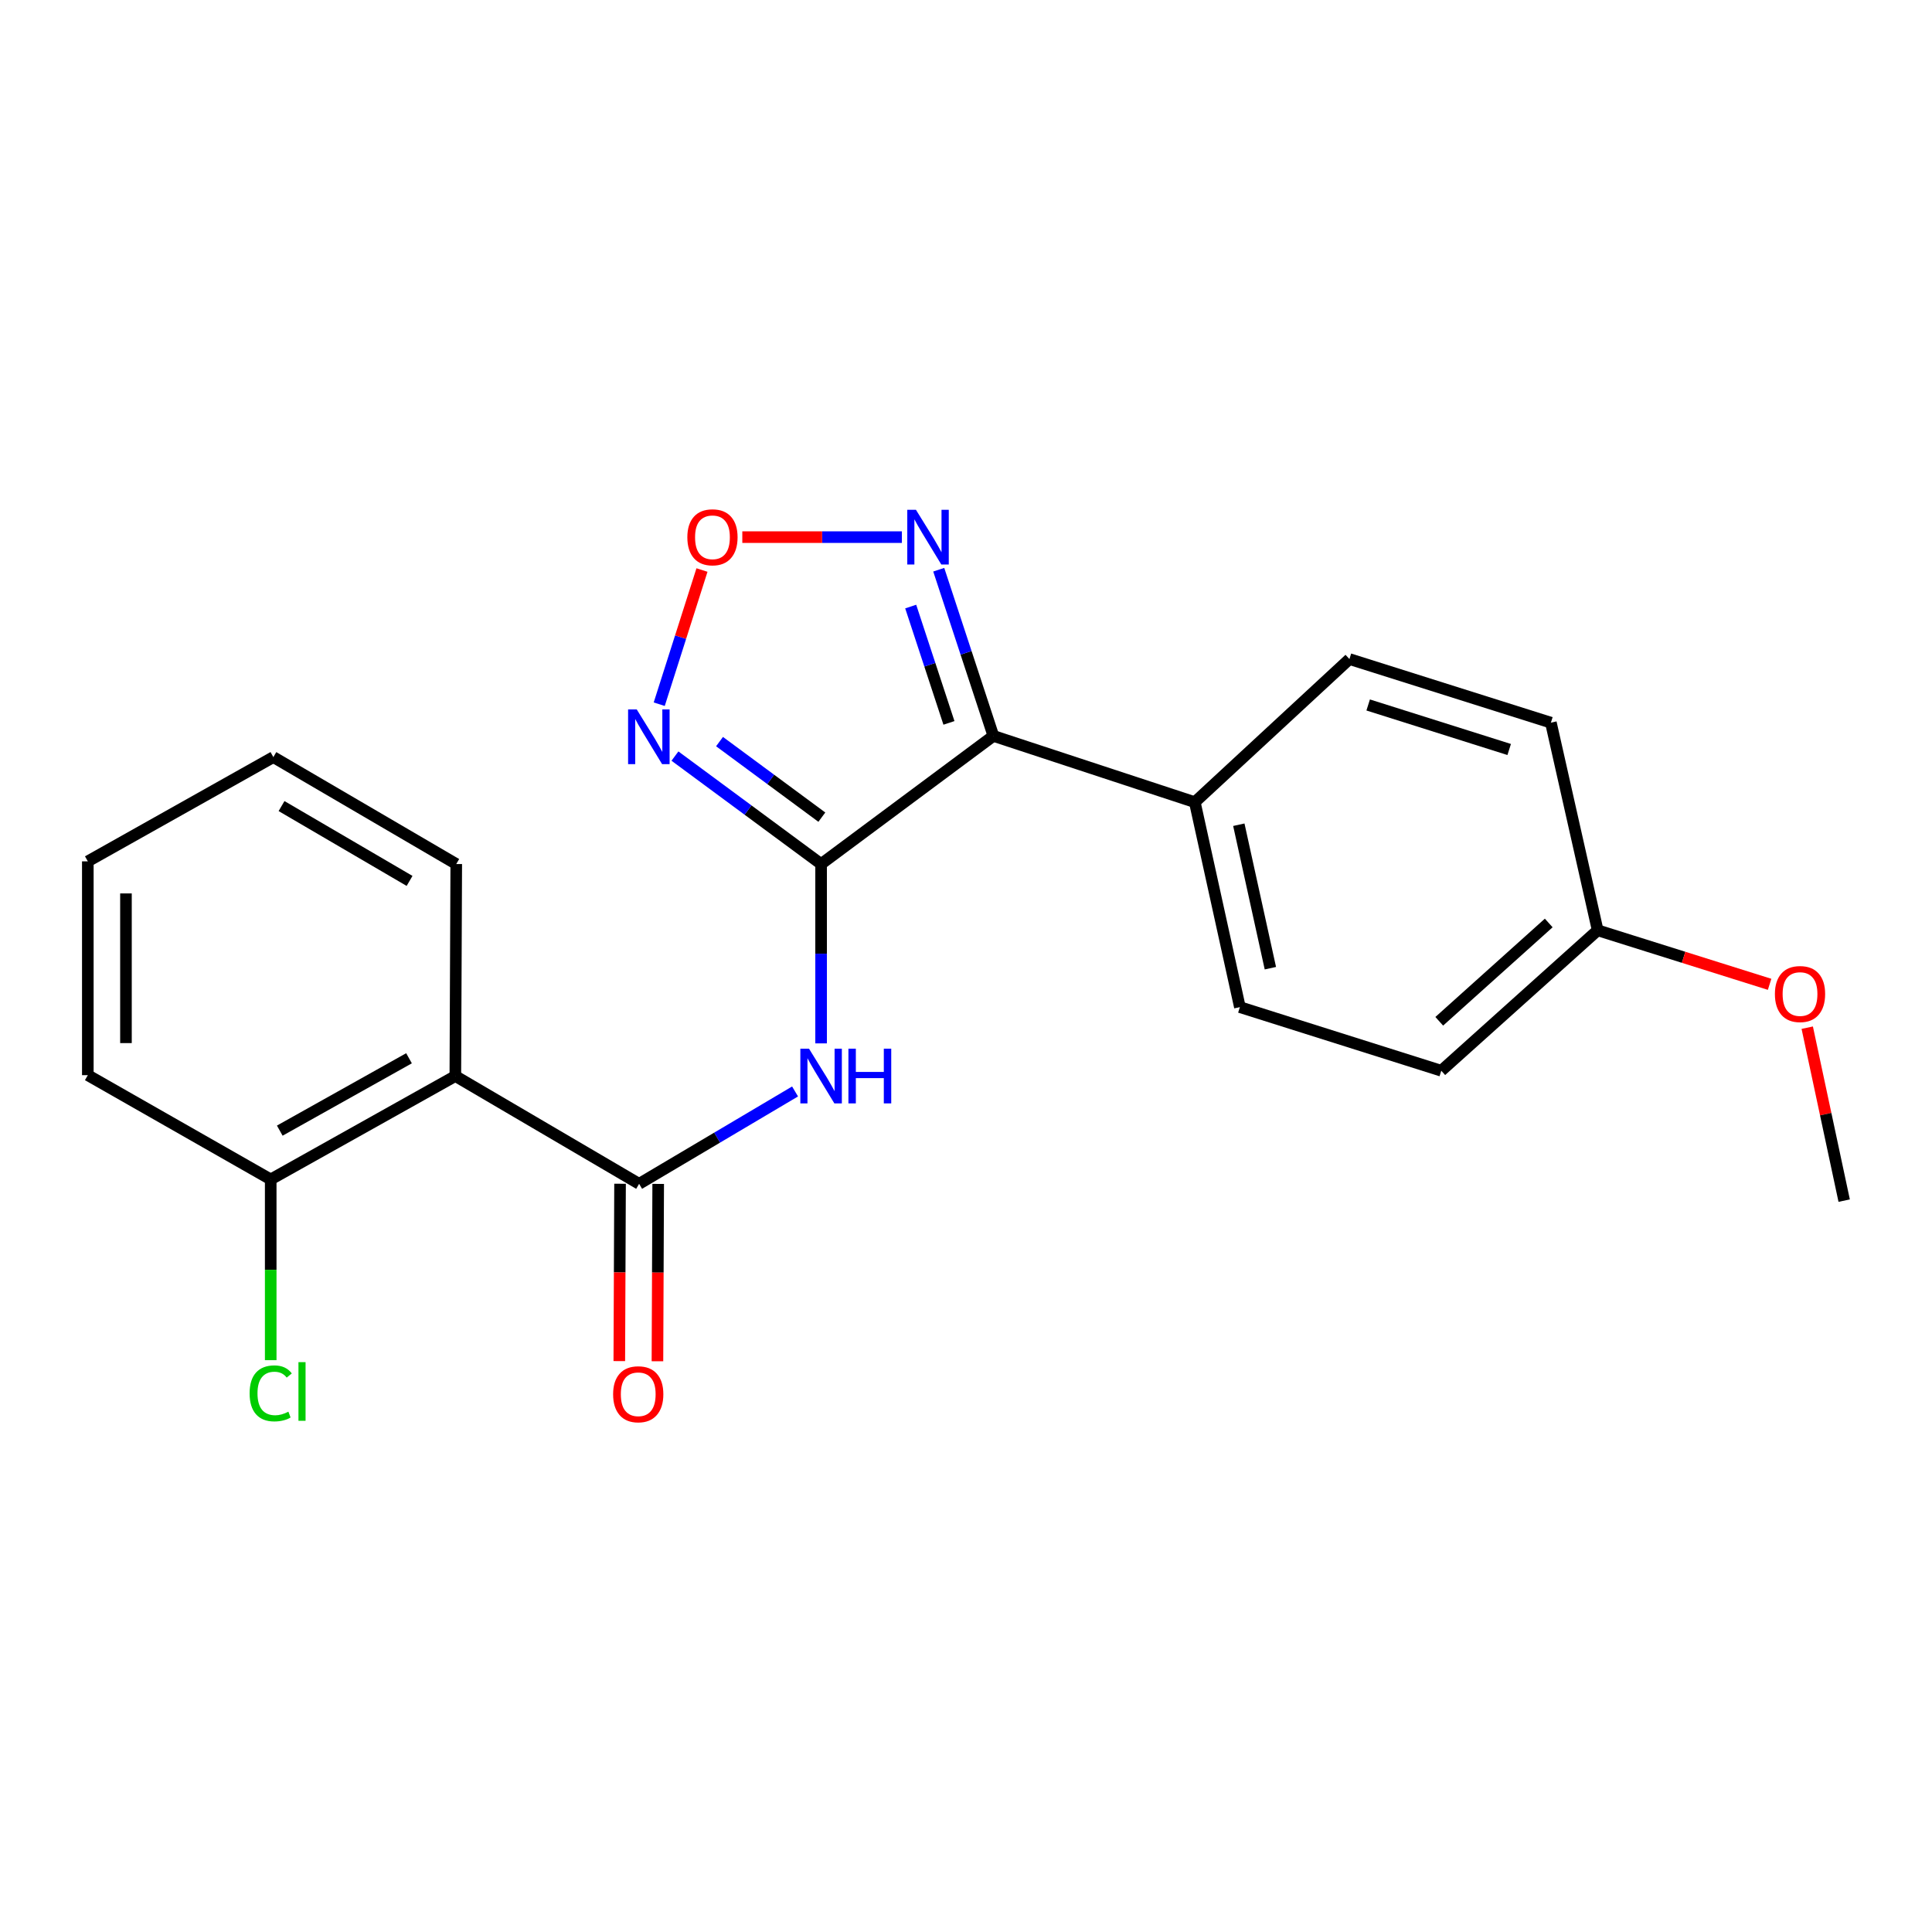 <?xml version='1.0' encoding='iso-8859-1'?>
<svg version='1.1' baseProfile='full'
              xmlns='http://www.w3.org/2000/svg'
                      xmlns:rdkit='http://www.rdkit.org/xml'
                      xmlns:xlink='http://www.w3.org/1999/xlink'
                  xml:space='preserve'
width='1000px' height='1000px' viewBox='0 0 1000 1000'>
<!-- END OF HEADER -->
<rect style='opacity:1.0;fill:#FFFFFF;stroke:none' width='1000' height='1000' x='0' y='0'> </rect>
<path class='bond-0' d='M 425.001,447.22 L 514.171,380.907' style='fill:none;fill-rule:evenodd;stroke:#000000;stroke-width:6px;stroke-linecap:butt;stroke-linejoin:miter;stroke-opacity:1' />
<path class='bond-1' d='M 425.001,447.22 L 425.001,493.635' style='fill:none;fill-rule:evenodd;stroke:#000000;stroke-width:6px;stroke-linecap:butt;stroke-linejoin:miter;stroke-opacity:1' />
<path class='bond-1' d='M 425.001,493.635 L 425.001,540.051' style='fill:none;fill-rule:evenodd;stroke:#0000FF;stroke-width:6px;stroke-linecap:butt;stroke-linejoin:miter;stroke-opacity:1' />
<path class='bond-3' d='M 425.001,447.22 L 387.177,419.283' style='fill:none;fill-rule:evenodd;stroke:#000000;stroke-width:6px;stroke-linecap:butt;stroke-linejoin:miter;stroke-opacity:1' />
<path class='bond-3' d='M 387.177,419.283 L 349.353,391.347' style='fill:none;fill-rule:evenodd;stroke:#0000FF;stroke-width:6px;stroke-linecap:butt;stroke-linejoin:miter;stroke-opacity:1' />
<path class='bond-3' d='M 425.383,422.958 L 398.906,403.403' style='fill:none;fill-rule:evenodd;stroke:#000000;stroke-width:6px;stroke-linecap:butt;stroke-linejoin:miter;stroke-opacity:1' />
<path class='bond-3' d='M 398.906,403.403 L 372.43,383.847' style='fill:none;fill-rule:evenodd;stroke:#0000FF;stroke-width:6px;stroke-linecap:butt;stroke-linejoin:miter;stroke-opacity:1' />
<path class='bond-4' d='M 514.171,380.907 L 500.031,337.896' style='fill:none;fill-rule:evenodd;stroke:#000000;stroke-width:6px;stroke-linecap:butt;stroke-linejoin:miter;stroke-opacity:1' />
<path class='bond-4' d='M 500.031,337.896 L 485.891,294.884' style='fill:none;fill-rule:evenodd;stroke:#0000FF;stroke-width:6px;stroke-linecap:butt;stroke-linejoin:miter;stroke-opacity:1' />
<path class='bond-4' d='M 491.174,374.169 L 481.276,344.061' style='fill:none;fill-rule:evenodd;stroke:#000000;stroke-width:6px;stroke-linecap:butt;stroke-linejoin:miter;stroke-opacity:1' />
<path class='bond-4' d='M 481.276,344.061 L 471.378,313.954' style='fill:none;fill-rule:evenodd;stroke:#0000FF;stroke-width:6px;stroke-linecap:butt;stroke-linejoin:miter;stroke-opacity:1' />
<path class='bond-7' d='M 514.171,380.907 L 618.432,415.204' style='fill:none;fill-rule:evenodd;stroke:#000000;stroke-width:6px;stroke-linecap:butt;stroke-linejoin:miter;stroke-opacity:1' />
<path class='bond-2' d='M 411.524,564.937 L 371.166,588.843' style='fill:none;fill-rule:evenodd;stroke:#0000FF;stroke-width:6px;stroke-linecap:butt;stroke-linejoin:miter;stroke-opacity:1' />
<path class='bond-2' d='M 371.166,588.843 L 330.808,612.748' style='fill:none;fill-rule:evenodd;stroke:#000000;stroke-width:6px;stroke-linecap:butt;stroke-linejoin:miter;stroke-opacity:1' />
<path class='bond-6' d='M 330.808,612.748 L 235.683,556.954' style='fill:none;fill-rule:evenodd;stroke:#000000;stroke-width:6px;stroke-linecap:butt;stroke-linejoin:miter;stroke-opacity:1' />
<path class='bond-9' d='M 320.937,612.706 L 320.743,658.603' style='fill:none;fill-rule:evenodd;stroke:#000000;stroke-width:6px;stroke-linecap:butt;stroke-linejoin:miter;stroke-opacity:1' />
<path class='bond-9' d='M 320.743,658.603 L 320.549,704.501' style='fill:none;fill-rule:evenodd;stroke:#FF0000;stroke-width:6px;stroke-linecap:butt;stroke-linejoin:miter;stroke-opacity:1' />
<path class='bond-9' d='M 340.679,612.79 L 340.485,658.687' style='fill:none;fill-rule:evenodd;stroke:#000000;stroke-width:6px;stroke-linecap:butt;stroke-linejoin:miter;stroke-opacity:1' />
<path class='bond-9' d='M 340.485,658.687 L 340.291,704.584' style='fill:none;fill-rule:evenodd;stroke:#FF0000;stroke-width:6px;stroke-linecap:butt;stroke-linejoin:miter;stroke-opacity:1' />
<path class='bond-5' d='M 341.217,364.496 L 352.28,329.771' style='fill:none;fill-rule:evenodd;stroke:#0000FF;stroke-width:6px;stroke-linecap:butt;stroke-linejoin:miter;stroke-opacity:1' />
<path class='bond-5' d='M 352.28,329.771 L 363.343,295.046' style='fill:none;fill-rule:evenodd;stroke:#FF0000;stroke-width:6px;stroke-linecap:butt;stroke-linejoin:miter;stroke-opacity:1' />
<path class='bond-22' d='M 466.816,278.017 L 425.518,278.017' style='fill:none;fill-rule:evenodd;stroke:#0000FF;stroke-width:6px;stroke-linecap:butt;stroke-linejoin:miter;stroke-opacity:1' />
<path class='bond-22' d='M 425.518,278.017 L 384.219,278.017' style='fill:none;fill-rule:evenodd;stroke:#FF0000;stroke-width:6px;stroke-linecap:butt;stroke-linejoin:miter;stroke-opacity:1' />
<path class='bond-8' d='M 235.683,556.954 L 140.119,610.467' style='fill:none;fill-rule:evenodd;stroke:#000000;stroke-width:6px;stroke-linecap:butt;stroke-linejoin:miter;stroke-opacity:1' />
<path class='bond-8' d='M 211.703,547.755 L 144.808,585.214' style='fill:none;fill-rule:evenodd;stroke:#000000;stroke-width:6px;stroke-linecap:butt;stroke-linejoin:miter;stroke-opacity:1' />
<path class='bond-16' d='M 235.683,556.954 L 236.155,447.22' style='fill:none;fill-rule:evenodd;stroke:#000000;stroke-width:6px;stroke-linecap:butt;stroke-linejoin:miter;stroke-opacity:1' />
<path class='bond-10' d='M 618.432,415.204 L 641.761,521.286' style='fill:none;fill-rule:evenodd;stroke:#000000;stroke-width:6px;stroke-linecap:butt;stroke-linejoin:miter;stroke-opacity:1' />
<path class='bond-10' d='M 641.213,426.876 L 657.543,501.134' style='fill:none;fill-rule:evenodd;stroke:#000000;stroke-width:6px;stroke-linecap:butt;stroke-linejoin:miter;stroke-opacity:1' />
<path class='bond-11' d='M 618.432,415.204 L 698.465,341.126' style='fill:none;fill-rule:evenodd;stroke:#000000;stroke-width:6px;stroke-linecap:butt;stroke-linejoin:miter;stroke-opacity:1' />
<path class='bond-12' d='M 140.119,610.467 L 140.119,657.243' style='fill:none;fill-rule:evenodd;stroke:#000000;stroke-width:6px;stroke-linecap:butt;stroke-linejoin:miter;stroke-opacity:1' />
<path class='bond-12' d='M 140.119,657.243 L 140.119,704.019' style='fill:none;fill-rule:evenodd;stroke:#00CC00;stroke-width:6px;stroke-linecap:butt;stroke-linejoin:miter;stroke-opacity:1' />
<path class='bond-18' d='M 140.119,610.467 L 45.455,556.504' style='fill:none;fill-rule:evenodd;stroke:#000000;stroke-width:6px;stroke-linecap:butt;stroke-linejoin:miter;stroke-opacity:1' />
<path class='bond-15' d='M 641.761,521.286 L 746.001,554.212' style='fill:none;fill-rule:evenodd;stroke:#000000;stroke-width:6px;stroke-linecap:butt;stroke-linejoin:miter;stroke-opacity:1' />
<path class='bond-14' d='M 698.465,341.126 L 802.738,374.052' style='fill:none;fill-rule:evenodd;stroke:#000000;stroke-width:6px;stroke-linecap:butt;stroke-linejoin:miter;stroke-opacity:1' />
<path class='bond-14' d='M 708.162,364.891 L 781.152,387.939' style='fill:none;fill-rule:evenodd;stroke:#000000;stroke-width:6px;stroke-linecap:butt;stroke-linejoin:miter;stroke-opacity:1' />
<path class='bond-13' d='M 826.955,481.516 L 802.738,374.052' style='fill:none;fill-rule:evenodd;stroke:#000000;stroke-width:6px;stroke-linecap:butt;stroke-linejoin:miter;stroke-opacity:1' />
<path class='bond-17' d='M 826.955,481.516 L 871.449,495.5' style='fill:none;fill-rule:evenodd;stroke:#000000;stroke-width:6px;stroke-linecap:butt;stroke-linejoin:miter;stroke-opacity:1' />
<path class='bond-17' d='M 871.449,495.5 L 915.944,509.483' style='fill:none;fill-rule:evenodd;stroke:#FF0000;stroke-width:6px;stroke-linecap:butt;stroke-linejoin:miter;stroke-opacity:1' />
<path class='bond-23' d='M 826.955,481.516 L 746.001,554.212' style='fill:none;fill-rule:evenodd;stroke:#000000;stroke-width:6px;stroke-linecap:butt;stroke-linejoin:miter;stroke-opacity:1' />
<path class='bond-23' d='M 801.621,477.732 L 744.953,528.619' style='fill:none;fill-rule:evenodd;stroke:#000000;stroke-width:6px;stroke-linecap:butt;stroke-linejoin:miter;stroke-opacity:1' />
<path class='bond-20' d='M 236.155,447.22 L 141.49,391.875' style='fill:none;fill-rule:evenodd;stroke:#000000;stroke-width:6px;stroke-linecap:butt;stroke-linejoin:miter;stroke-opacity:1' />
<path class='bond-20' d='M 211.991,455.961 L 145.726,417.22' style='fill:none;fill-rule:evenodd;stroke:#000000;stroke-width:6px;stroke-linecap:butt;stroke-linejoin:miter;stroke-opacity:1' />
<path class='bond-19' d='M 935.425,531.927 L 944.985,576.686' style='fill:none;fill-rule:evenodd;stroke:#FF0000;stroke-width:6px;stroke-linecap:butt;stroke-linejoin:miter;stroke-opacity:1' />
<path class='bond-19' d='M 944.985,576.686 L 954.545,621.446' style='fill:none;fill-rule:evenodd;stroke:#000000;stroke-width:6px;stroke-linecap:butt;stroke-linejoin:miter;stroke-opacity:1' />
<path class='bond-24' d='M 45.455,556.504 L 45.455,445.838' style='fill:none;fill-rule:evenodd;stroke:#000000;stroke-width:6px;stroke-linecap:butt;stroke-linejoin:miter;stroke-opacity:1' />
<path class='bond-24' d='M 65.197,539.904 L 65.197,462.438' style='fill:none;fill-rule:evenodd;stroke:#000000;stroke-width:6px;stroke-linecap:butt;stroke-linejoin:miter;stroke-opacity:1' />
<path class='bond-21' d='M 141.49,391.875 L 45.455,445.838' style='fill:none;fill-rule:evenodd;stroke:#000000;stroke-width:6px;stroke-linecap:butt;stroke-linejoin:miter;stroke-opacity:1' />
<path  class='atom-2' d='M 418.741 542.794
L 428.021 557.794
Q 428.941 559.274, 430.421 561.954
Q 431.901 564.634, 431.981 564.794
L 431.981 542.794
L 435.741 542.794
L 435.741 571.114
L 431.861 571.114
L 421.901 554.714
Q 420.741 552.794, 419.501 550.594
Q 418.301 548.394, 417.941 547.714
L 417.941 571.114
L 414.261 571.114
L 414.261 542.794
L 418.741 542.794
' fill='#0000FF'/>
<path  class='atom-2' d='M 439.141 542.794
L 442.981 542.794
L 442.981 554.834
L 457.461 554.834
L 457.461 542.794
L 461.301 542.794
L 461.301 571.114
L 457.461 571.114
L 457.461 558.034
L 442.981 558.034
L 442.981 571.114
L 439.141 571.114
L 439.141 542.794
' fill='#0000FF'/>
<path  class='atom-4' d='M 329.582 367.208
L 338.862 382.208
Q 339.782 383.688, 341.262 386.368
Q 342.742 389.048, 342.822 389.208
L 342.822 367.208
L 346.582 367.208
L 346.582 395.528
L 342.702 395.528
L 332.742 379.128
Q 331.582 377.208, 330.342 375.008
Q 329.142 372.808, 328.782 372.128
L 328.782 395.528
L 325.102 395.528
L 325.102 367.208
L 329.582 367.208
' fill='#0000FF'/>
<path  class='atom-5' d='M 474.085 263.857
L 483.365 278.857
Q 484.285 280.337, 485.765 283.017
Q 487.245 285.697, 487.325 285.857
L 487.325 263.857
L 491.085 263.857
L 491.085 292.177
L 487.205 292.177
L 477.245 275.777
Q 476.085 273.857, 474.845 271.657
Q 473.645 269.457, 473.285 268.777
L 473.285 292.177
L 469.605 292.177
L 469.605 263.857
L 474.085 263.857
' fill='#0000FF'/>
<path  class='atom-6' d='M 355.768 278.097
Q 355.768 271.297, 359.128 267.497
Q 362.488 263.697, 368.768 263.697
Q 375.048 263.697, 378.408 267.497
Q 381.768 271.297, 381.768 278.097
Q 381.768 284.977, 378.368 288.897
Q 374.968 292.777, 368.768 292.777
Q 362.528 292.777, 359.128 288.897
Q 355.768 285.017, 355.768 278.097
M 368.768 289.577
Q 373.088 289.577, 375.408 286.697
Q 377.768 283.777, 377.768 278.097
Q 377.768 272.537, 375.408 269.737
Q 373.088 266.897, 368.768 266.897
Q 364.448 266.897, 362.088 269.697
Q 359.768 272.497, 359.768 278.097
Q 359.768 283.817, 362.088 286.697
Q 364.448 289.577, 368.768 289.577
' fill='#FF0000'/>
<path  class='atom-10' d='M 317.347 721.663
Q 317.347 714.863, 320.707 711.063
Q 324.067 707.263, 330.347 707.263
Q 336.627 707.263, 339.987 711.063
Q 343.347 714.863, 343.347 721.663
Q 343.347 728.543, 339.947 732.463
Q 336.547 736.343, 330.347 736.343
Q 324.107 736.343, 320.707 732.463
Q 317.347 728.583, 317.347 721.663
M 330.347 733.143
Q 334.667 733.143, 336.987 730.263
Q 339.347 727.343, 339.347 721.663
Q 339.347 716.103, 336.987 713.303
Q 334.667 710.463, 330.347 710.463
Q 326.027 710.463, 323.667 713.263
Q 321.347 716.063, 321.347 721.663
Q 321.347 727.383, 323.667 730.263
Q 326.027 733.143, 330.347 733.143
' fill='#FF0000'/>
<path  class='atom-13' d='M 129.199 721.203
Q 129.199 714.163, 132.479 710.483
Q 135.799 706.763, 142.079 706.763
Q 147.919 706.763, 151.039 710.883
L 148.399 713.043
Q 146.119 710.043, 142.079 710.043
Q 137.799 710.043, 135.519 712.923
Q 133.279 715.763, 133.279 721.203
Q 133.279 726.803, 135.599 729.683
Q 137.959 732.563, 142.519 732.563
Q 145.639 732.563, 149.279 730.683
L 150.399 733.683
Q 148.919 734.643, 146.679 735.203
Q 144.439 735.763, 141.959 735.763
Q 135.799 735.763, 132.479 732.003
Q 129.199 728.243, 129.199 721.203
' fill='#00CC00'/>
<path  class='atom-13' d='M 154.479 705.043
L 158.159 705.043
L 158.159 735.403
L 154.479 735.403
L 154.479 705.043
' fill='#00CC00'/>
<path  class='atom-18' d='M 918.688 514.511
Q 918.688 507.711, 922.048 503.911
Q 925.408 500.111, 931.688 500.111
Q 937.968 500.111, 941.328 503.911
Q 944.688 507.711, 944.688 514.511
Q 944.688 521.391, 941.288 525.311
Q 937.888 529.191, 931.688 529.191
Q 925.448 529.191, 922.048 525.311
Q 918.688 521.431, 918.688 514.511
M 931.688 525.991
Q 936.008 525.991, 938.328 523.111
Q 940.688 520.191, 940.688 514.511
Q 940.688 508.951, 938.328 506.151
Q 936.008 503.311, 931.688 503.311
Q 927.368 503.311, 925.008 506.111
Q 922.688 508.911, 922.688 514.511
Q 922.688 520.231, 925.008 523.111
Q 927.368 525.991, 931.688 525.991
' fill='#FF0000'/>
</svg>
